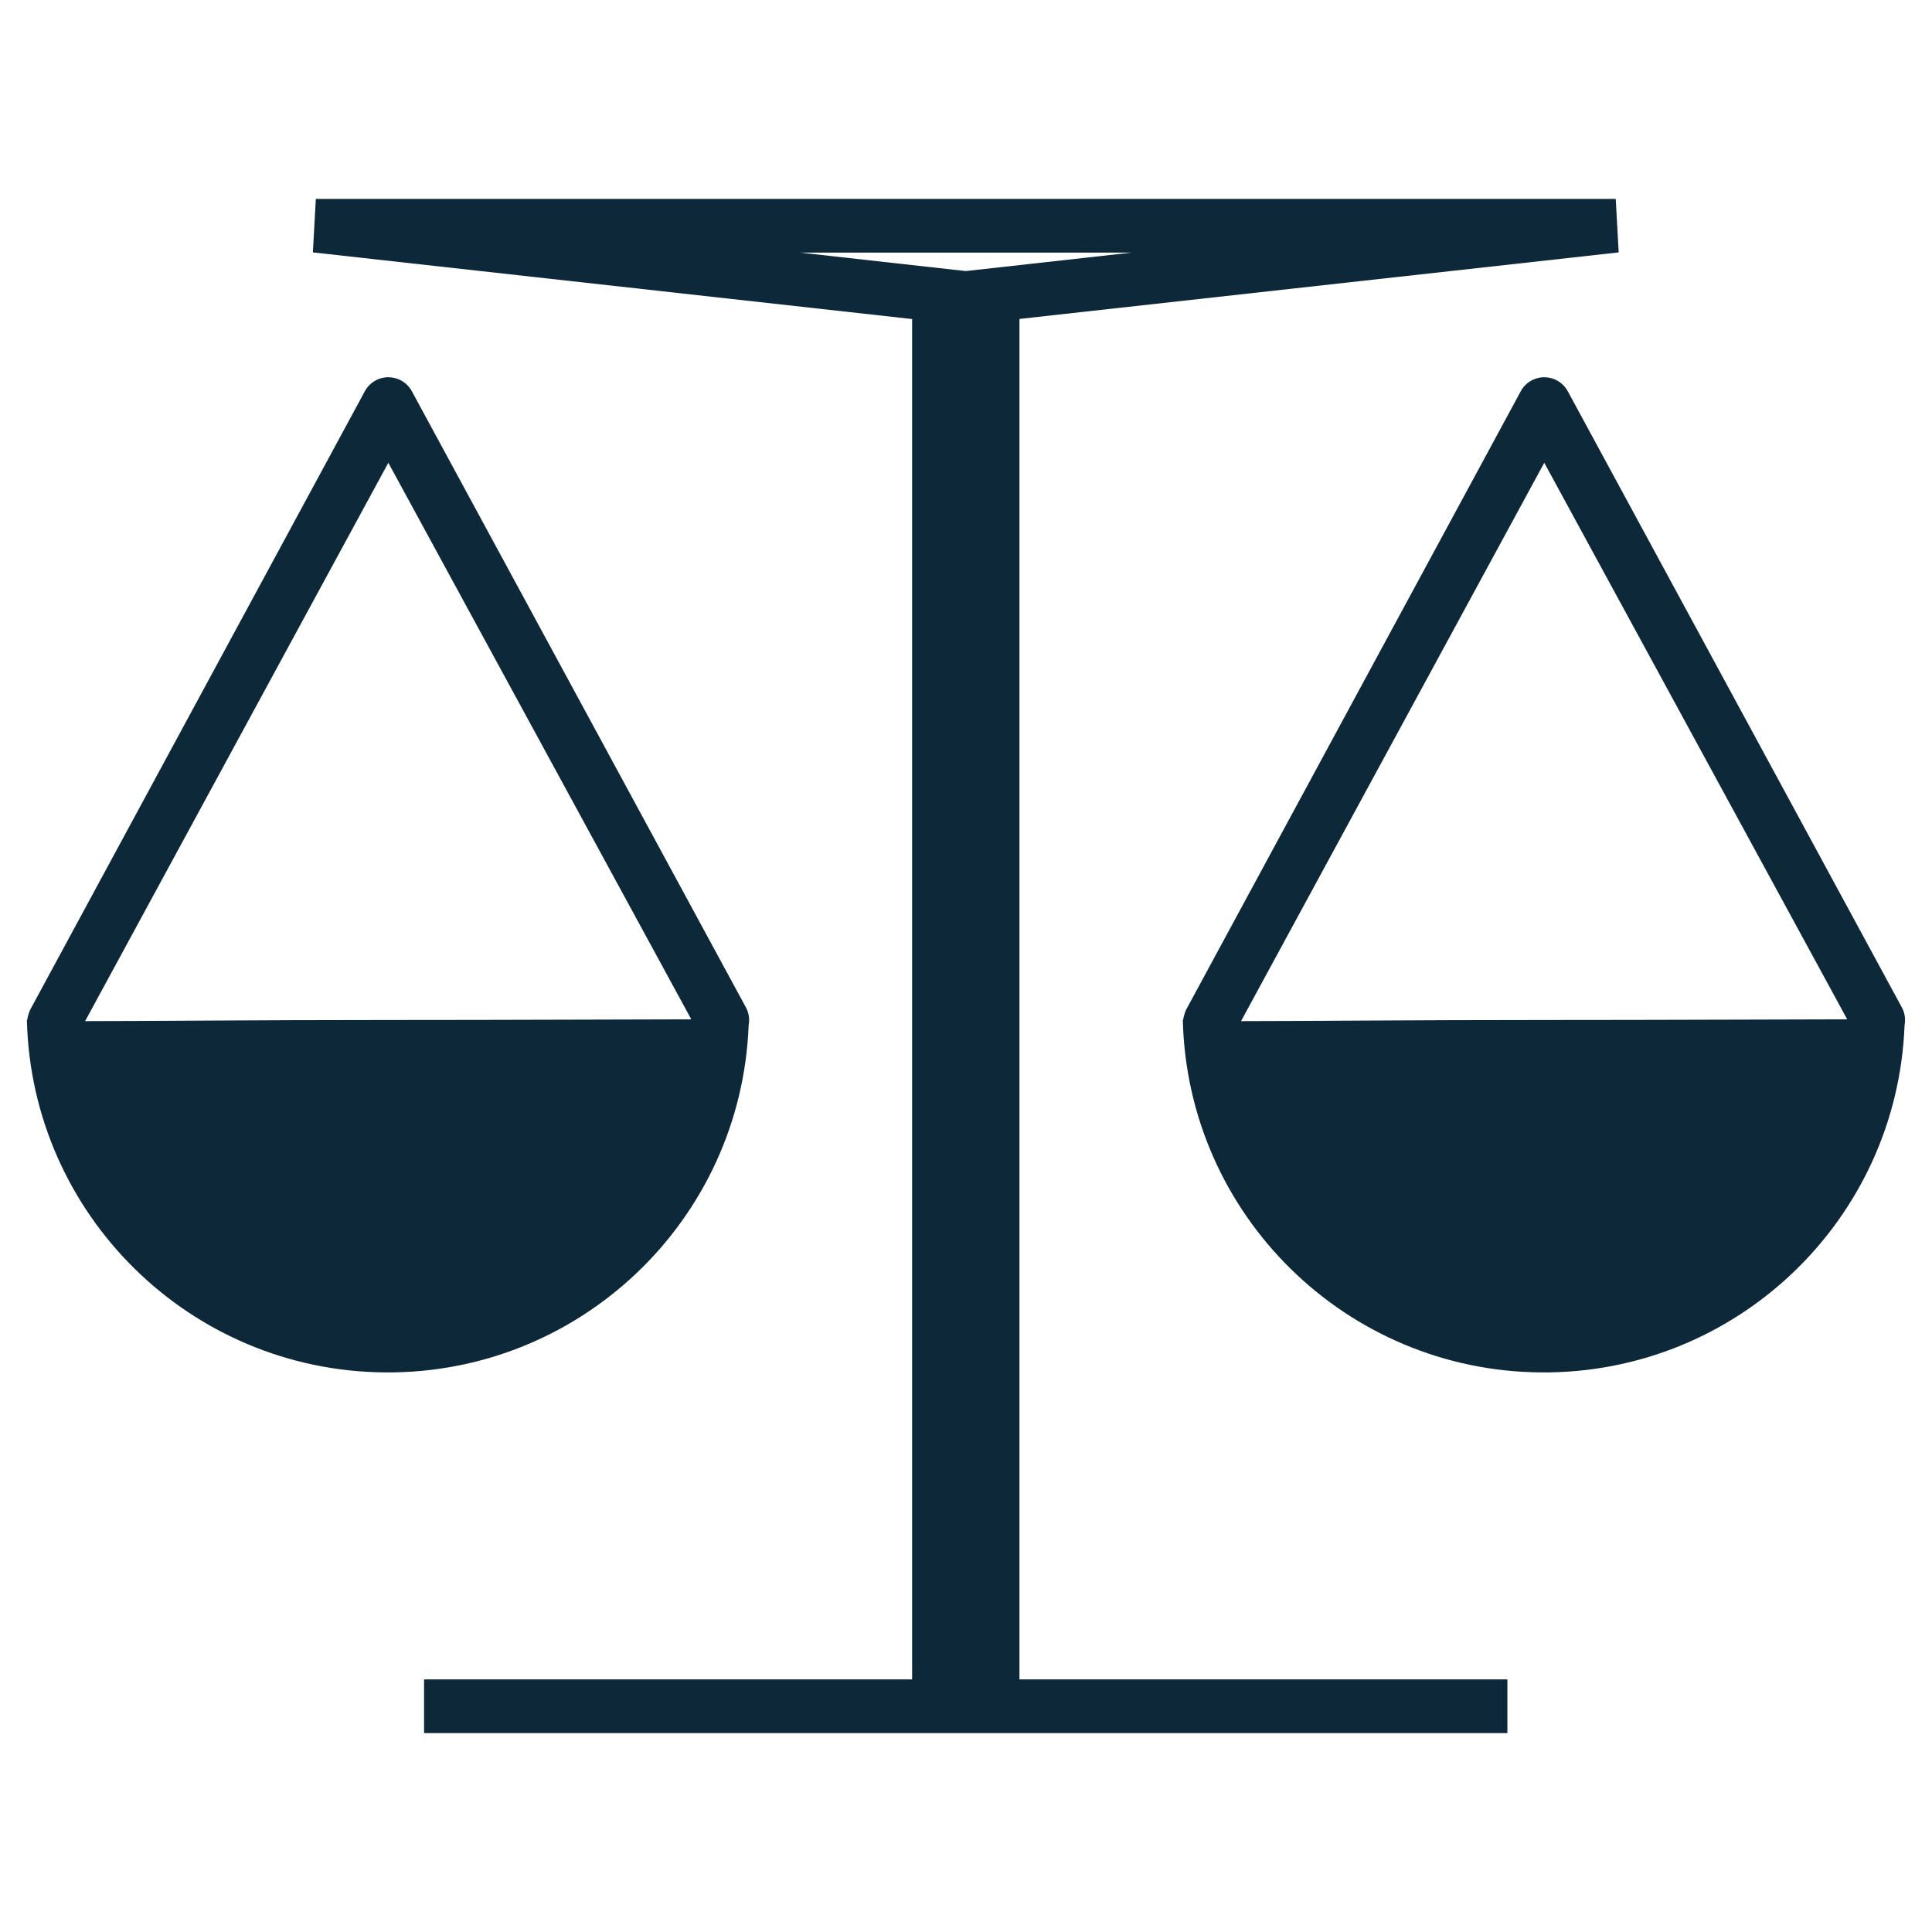 <svg width="36" height="36" viewBox="0 0 36 36" xmlns="http://www.w3.org/2000/svg" version="1.1">

 <g>
  <title>Layer 1</title>
  <g id="compare">
   <path fill="#0d2839" d="m7.238,7.029c-0.188,-0 -0.36,0.105 -0.445,0.271l-6.229,11.512c-0.032,0.063 -0.062,0.193 -0.055,0.195c-0.001,-0.001 -0.007,-0.001 -0.008,-0.002c0.087,3.634 3.044,6.542 6.678,6.568c3.635,0.026 6.633,-2.84 6.771,-6.472c0.019,-0.105 0.007,-0.217 -0.045,-0.318l-6.225,-11.482c-0.085,-0.166 -0.256,-0.271 -0.443,-0.271zm-0.002,1.594l5.645,10.371c-1.201,0.001 -3.266,0.012 -5.65,0.012c-2.447,0 -4.468,0.021 -5.645,0.021l5.65,-10.404z" id="Path_6"/>
   <path fill="#0d2839" d="m28.777,7.029c-0.188,-0 -0.36,0.105 -0.445,0.271l-6.229,11.512c-0.032,0.063 -0.062,0.193 -0.055,0.195c-0.001,-0.001 -0.007,-0.001 -0.008,-0.002c0.087,3.634 3.044,6.542 6.678,6.568c3.635,0.026 6.633,-2.84 6.771,-6.472c0.019,-0.105 0.007,-0.217 -0.045,-0.318l-6.225,-11.482c-0.085,-0.166 -0.256,-0.271 -0.443,-0.271zm-0.002,1.594l5.645,10.371c-1.201,0.001 -3.266,0.012 -5.65,0.012c-2.447,0 -4.468,0.021 -5.645,0.021l5.65,-10.404z" id="Path_6-3"/>
   <path fill="#0d2839" d="m5.885,3.707l-0.055,0.996l11.166,1.242l0,25.348l-9.094,0l0,1l20.186,0l0,-1l-9.092,0l0,-25.35l11.166,-1.24l-0.055,-0.996l-24.223,0zm9.025,1l6.174,0l-3.088,0.344l-3.086,-0.344z" id="Polygon_5"/>
  </g>
 </g>
</svg>